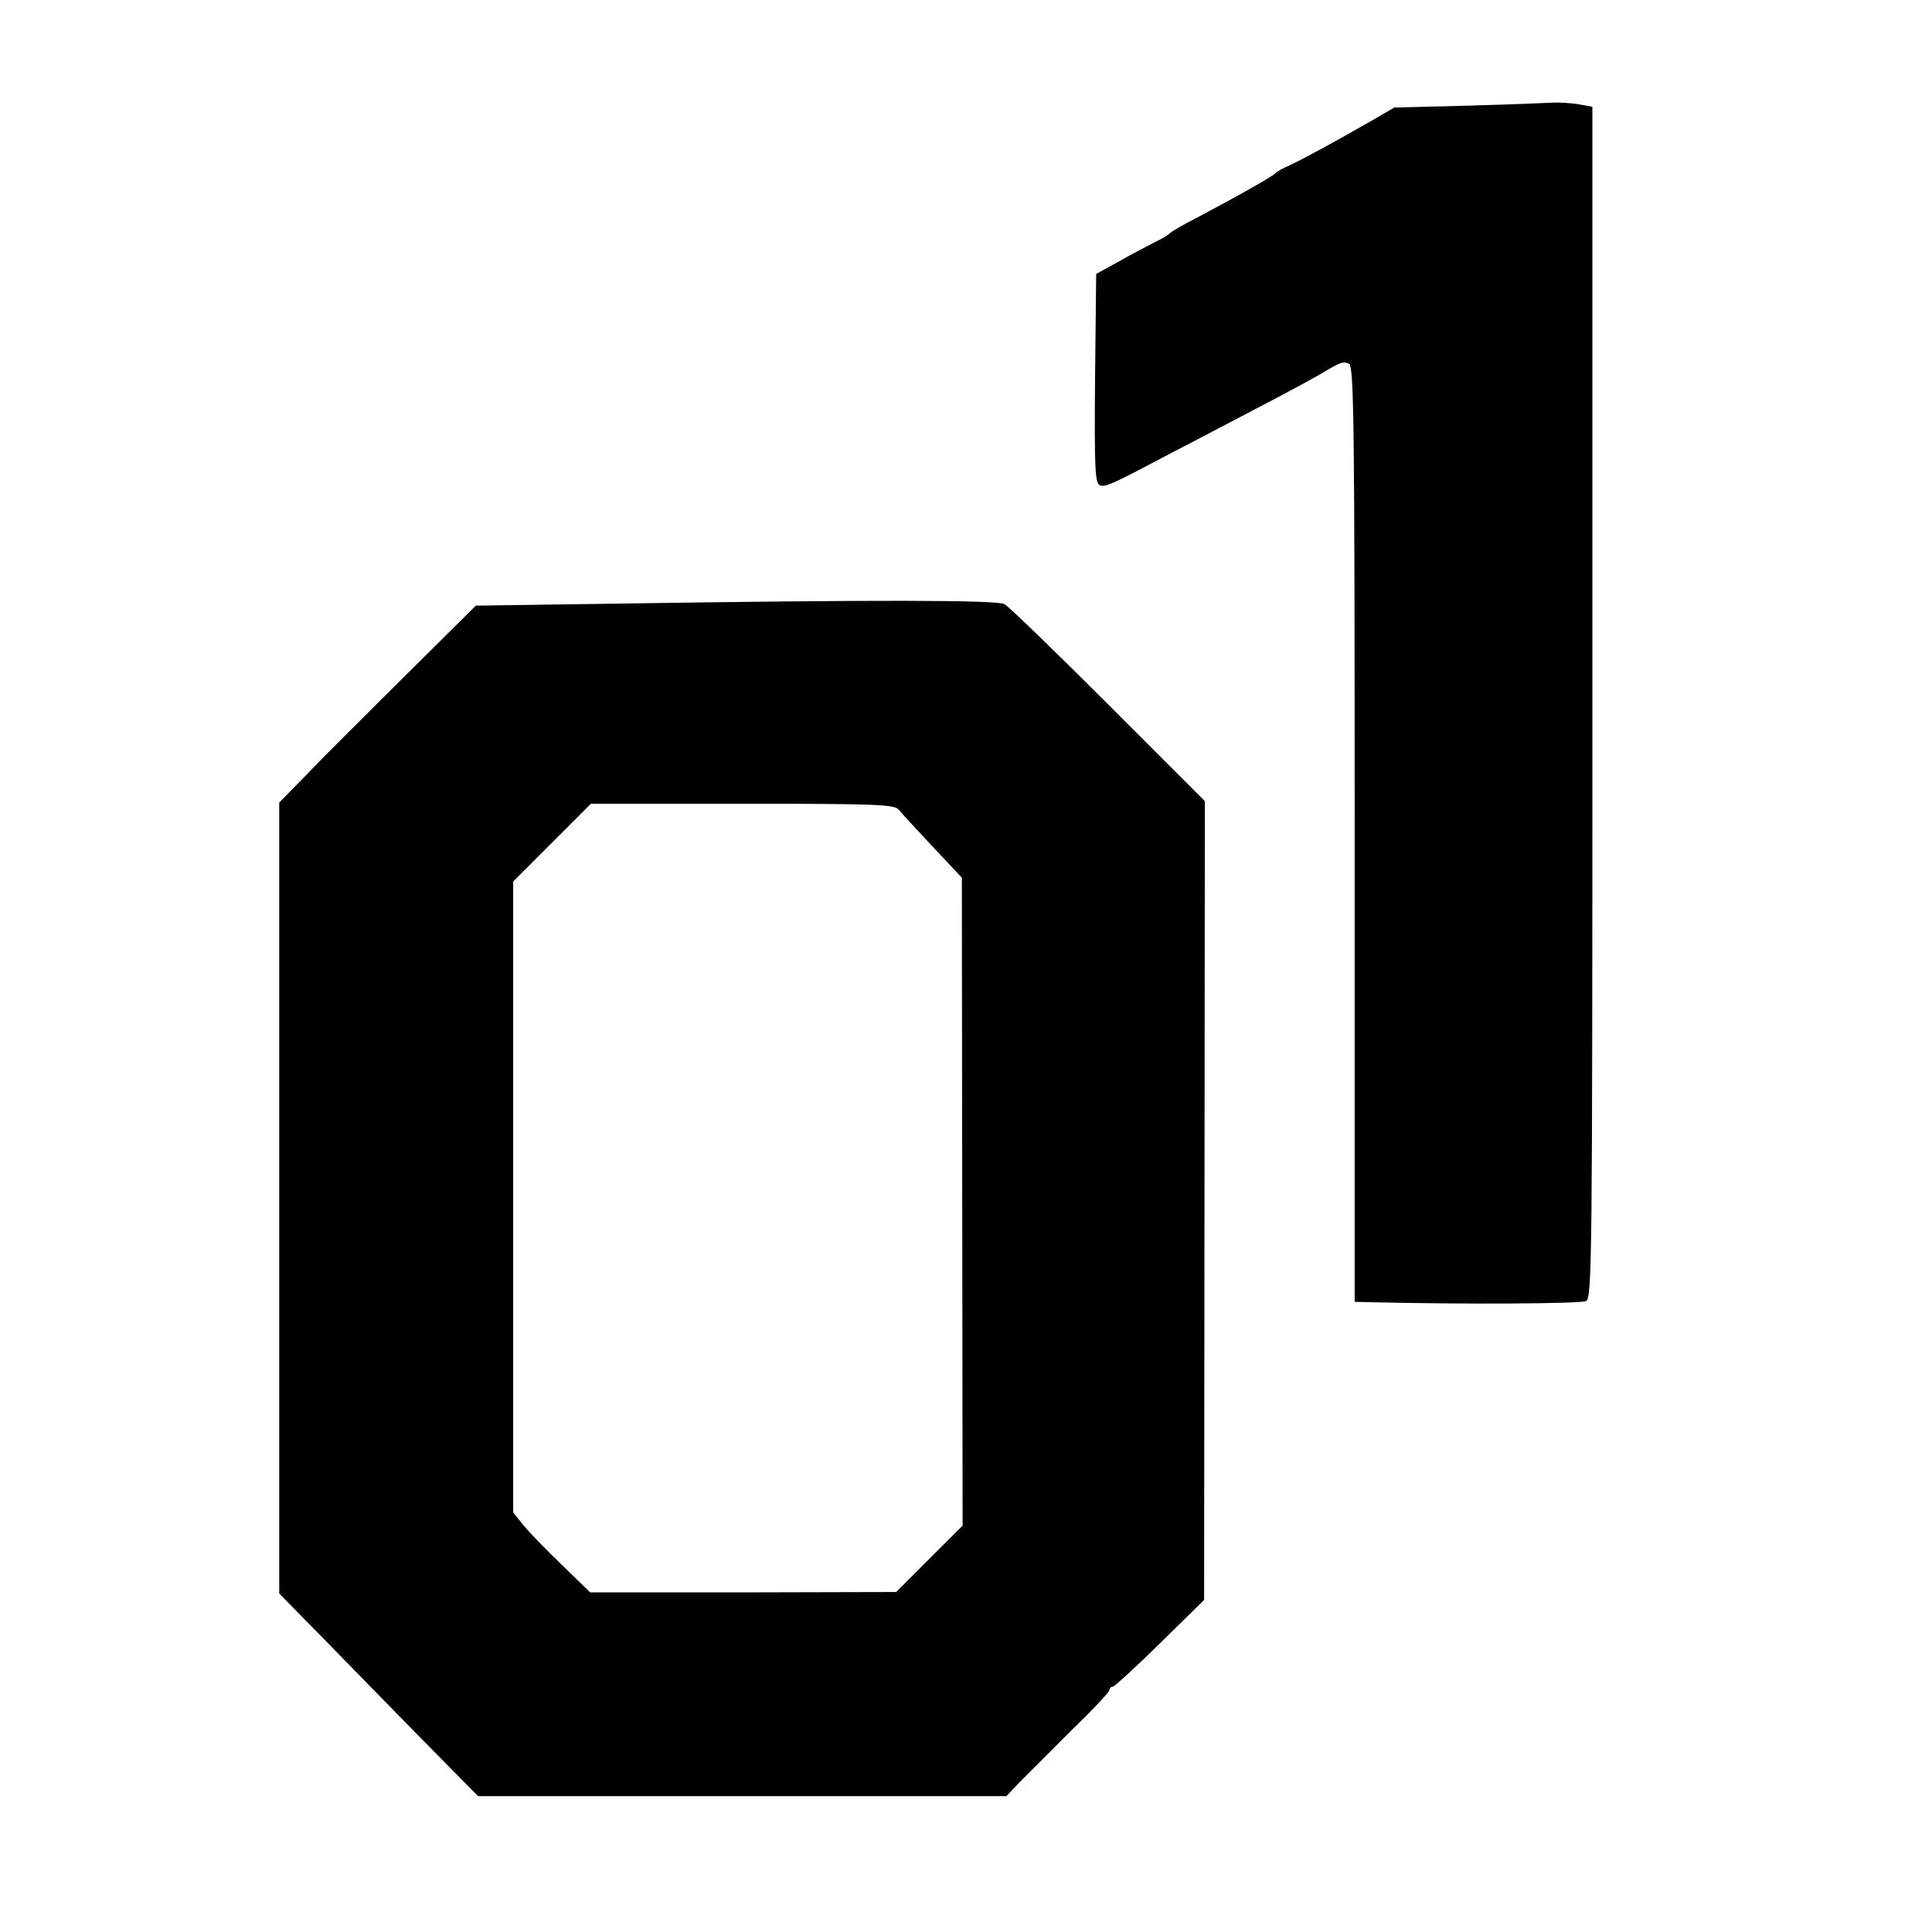 <svg
    xmlns="http://www.w3.org/2000/svg"
    viewBox="0 0 512 512"
    width="512"
    height="512"
    fill="#000000"
    preserveAspectRatio="xMidYMid meet"
>
  <g transform="translate(0,512) scale(0.1,-0.1)">
    <path d="M3890 4840 l-195 -5 -55 -32 c-110 -63 -186 -104 -220 -120 -19 -8
      -37 -18 -40 -22 -5 -7 -93 -57 -210 -119 -36 -18 -67 -37 -70 -40 -3 -4 -21
      -15 -40 -24 -19 -10 -62 -32 -95 -51 l-60 -33 -3 -277 c-2 -240 0 -278 13
      -283 14 -6 33 3 190 86 39 20 138 72 220 115 83 43 164 87 180 97 47 28 54 31
      70 24 13 -5 15 -152 15 -1246 l0 -1240 43 -1 c247 -6 556 -4 570 3 16 8 17 92
      17 1587 l0 1578 -38 7 c-20 3 -50 5 -67 4 -16 -1 -118 -5 -225 -8z"/>
    <path d="M1613 3520 l-352 -5 -133 -132 c-73 -72 -190 -189 -261 -260 l-127
      -130 0 -1048 0 -1048 114 -116 c62 -64 181 -185 263 -269 l150 -152 700 0 700
      0 36 38 c20 20 81 81 136 136 56 54 101 102 101 107 0 5 4 9 9 9 4 0 61 52
      125 115 l117 115 1 1058 1 1059 -256 256 c-140 140 -264 260 -275 266 -21 11
      -339 12 -1049 1z m769 -546 c7 -9 48 -53 90 -98 l77 -82 1 -859 1 -858 -88
      -88 -88 -88 -405 -1 -406 0 -74 72 c-42 40 -88 88 -103 106 l-27 34 0 836 0
      836 103 103 103 103 402 0 c359 0 403 -2 414 -16z"/>
  </g>
</svg>
